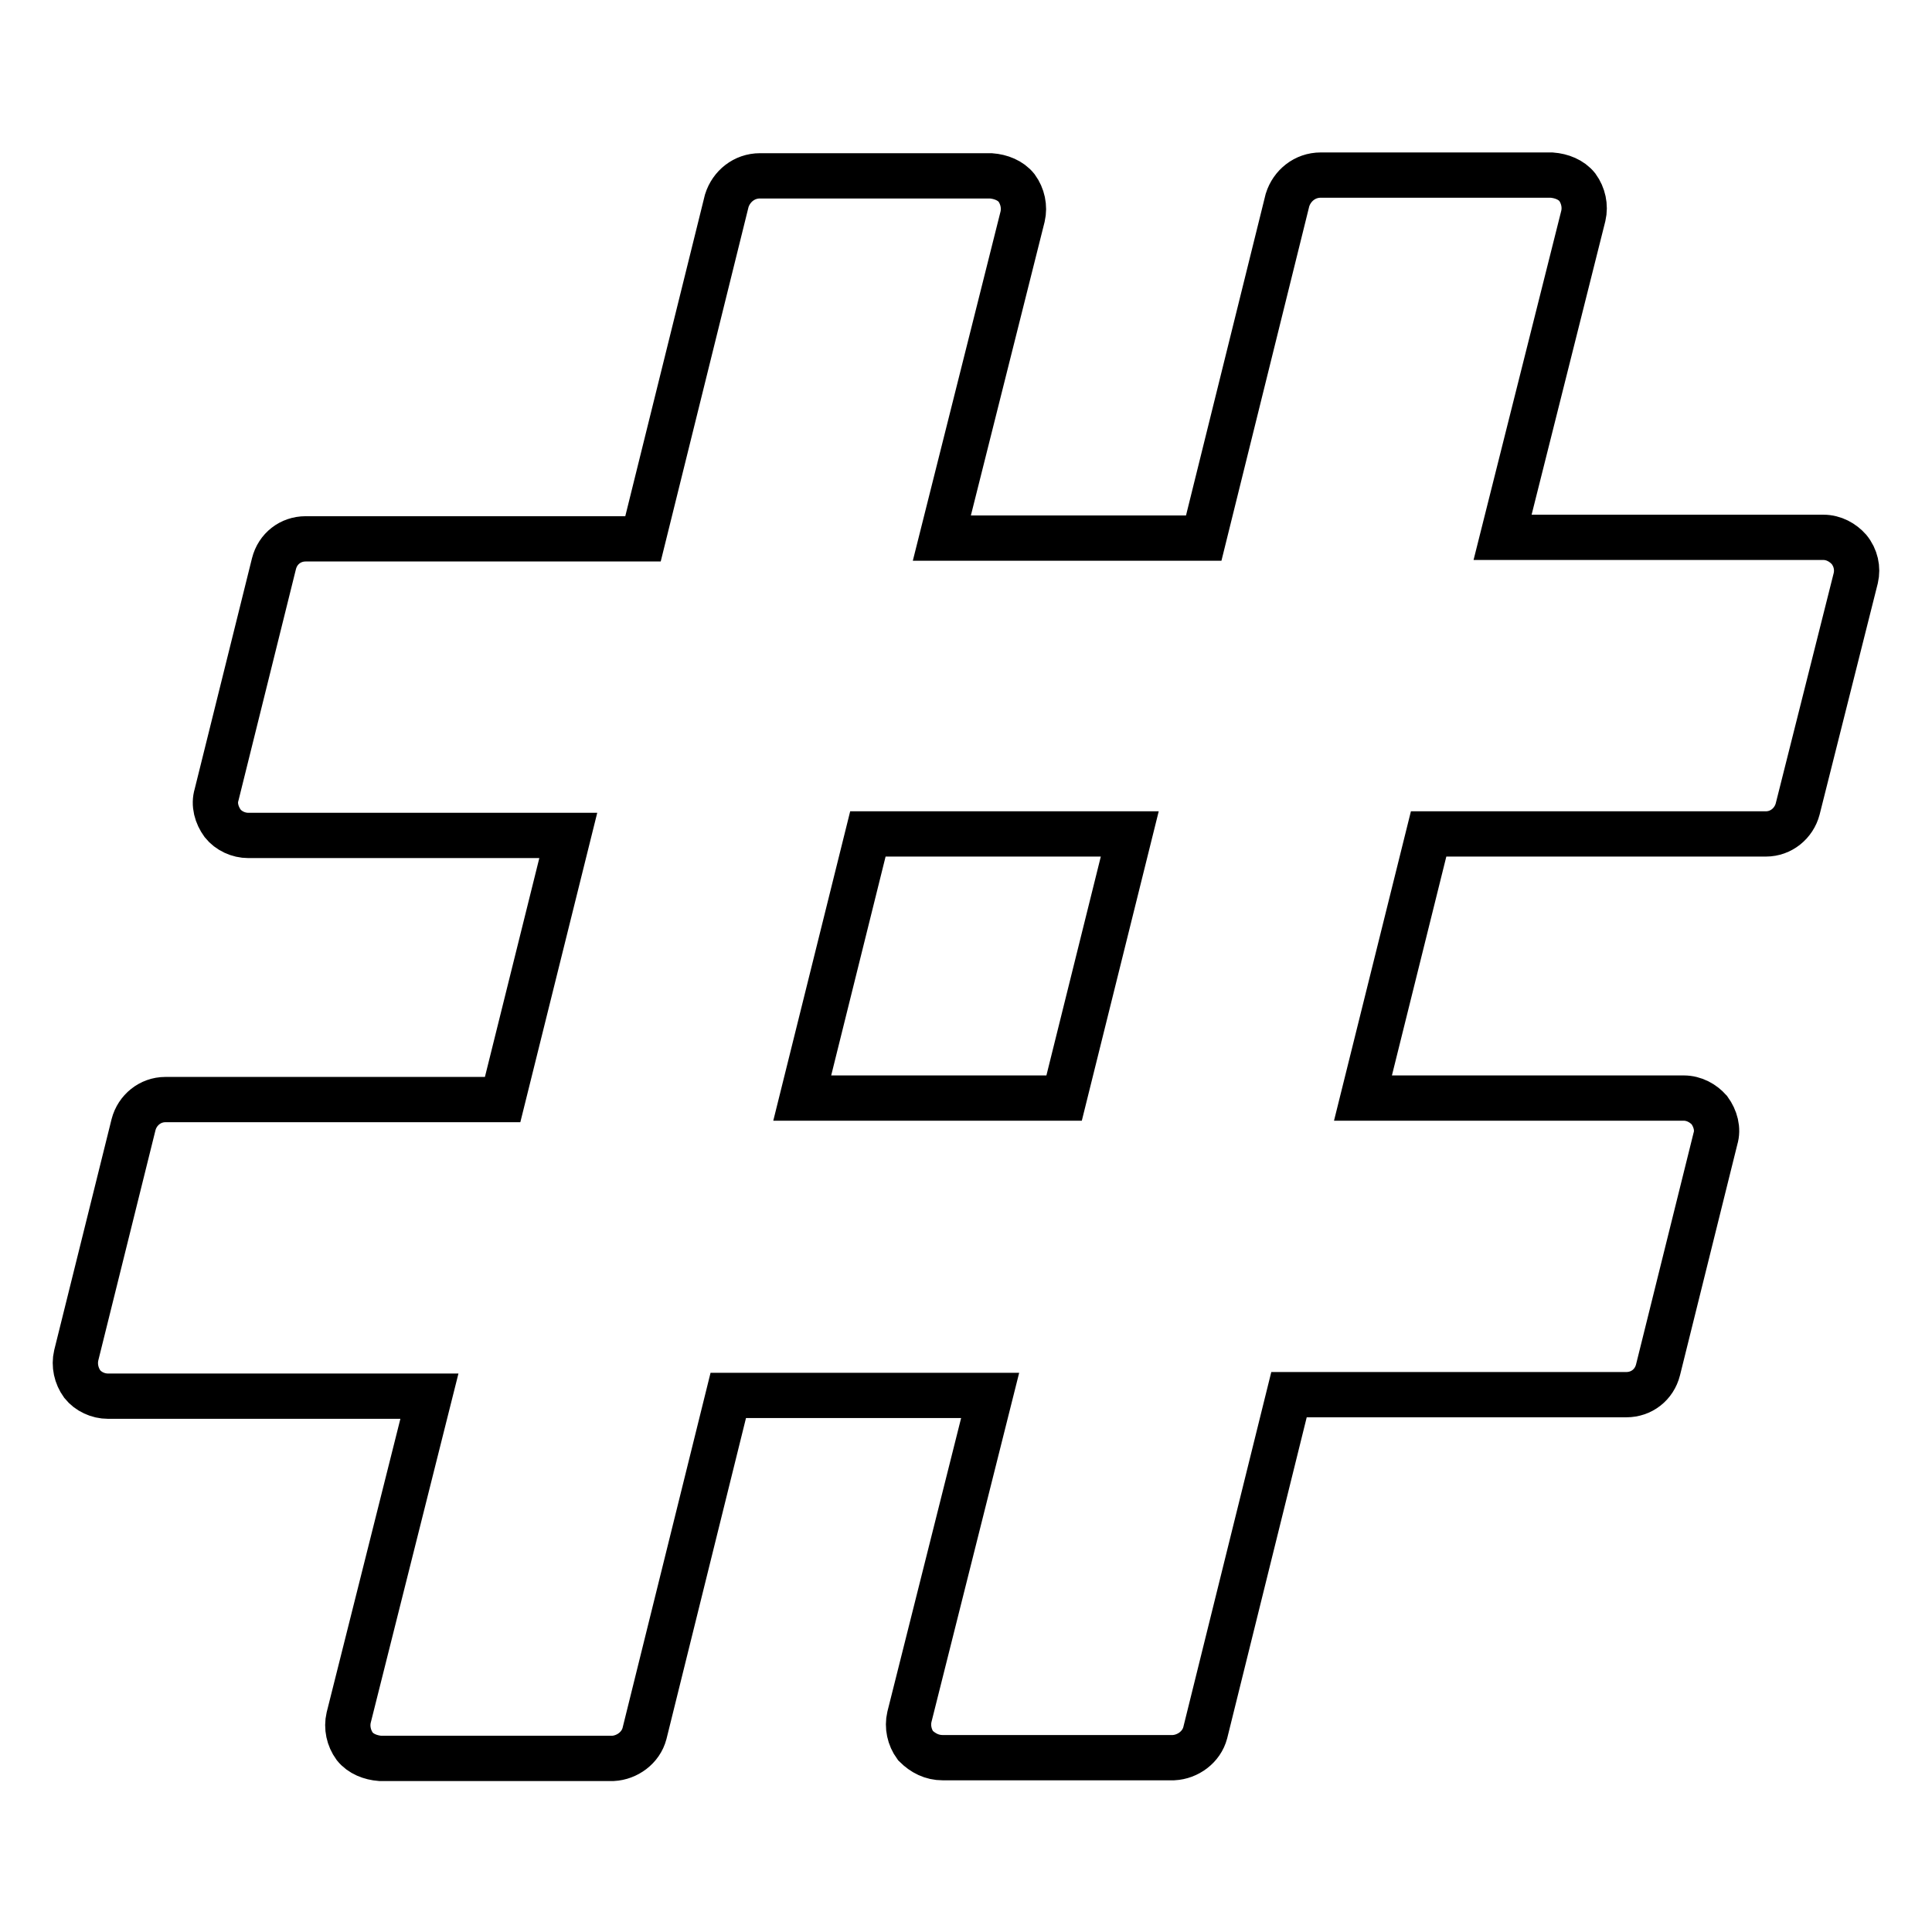 <?xml version="1.0" encoding="utf-8"?>
<!-- Svg Vector Icons : http://www.onlinewebfonts.com/icon -->
<!DOCTYPE svg PUBLIC "-//W3C//DTD SVG 1.1//EN" "http://www.w3.org/Graphics/SVG/1.1/DTD/svg11.dtd">
<svg version="1.1" xmlns="http://www.w3.org/2000/svg" xmlns:xlink="http://www.w3.org/1999/xlink" x="0px" y="0px" viewBox="0 0 256 256" enable-background="new 0 0 256 256" xml:space="preserve">
<g> <path stroke-width="6" fill-opacity="0" stroke="#000000"  d="M141,145.5l8.7-35H115l-8.7,35H141z M245.9,76.6l-7.7,30.6c-0.5,1.9-2.2,3.3-4.2,3.3h-44.7l-8.7,35h42.5 c1.4,0,2.6,0.7,3.4,1.6c0.8,1.1,1.2,2.5,0.8,3.8l-7.6,30.6c-0.5,2-2.2,3.3-4.2,3.3h-44.7l-11.1,44.8c-0.5,1.9-2.3,3.2-4.2,3.3 h-30.6c-1.4,0-2.6-0.6-3.6-1.6c-0.8-1.1-1.1-2.5-0.8-3.8l10.7-42.6H96.5l-11.1,44.8c-0.5,1.9-2.3,3.2-4.2,3.3H50.4 c-1.3-0.1-2.6-0.6-3.4-1.6c-0.8-1.1-1.1-2.5-0.8-3.8l10.7-42.6H14.3c-1.3,0-2.6-0.6-3.4-1.6c-0.8-1.1-1.1-2.5-0.8-3.8l7.6-30.6 c0.5-1.9,2.2-3.3,4.2-3.3h44.7l8.7-35H32.9c-1.3,0-2.6-0.6-3.4-1.6c-0.8-1.1-1.2-2.5-0.8-3.8l7.6-30.6c0.5-2,2.2-3.3,4.2-3.3h44.7 l11.1-44.8c0.6-1.9,2.3-3.3,4.4-3.3h30.6c1.3,0.1,2.6,0.6,3.4,1.6c0.8,1.1,1.1,2.5,0.8,3.8l-10.7,42.6h34.7l11.1-44.8 c0.6-1.9,2.3-3.3,4.4-3.3h30.6c1.3,0.1,2.6,0.6,3.4,1.6c0.8,1.1,1.1,2.5,0.8,3.8l-10.7,42.6h42.5c1.4,0,2.6,0.7,3.4,1.6 C245.9,73.9,246.2,75.3,245.9,76.6L245.9,76.6z"/></g>
</svg>